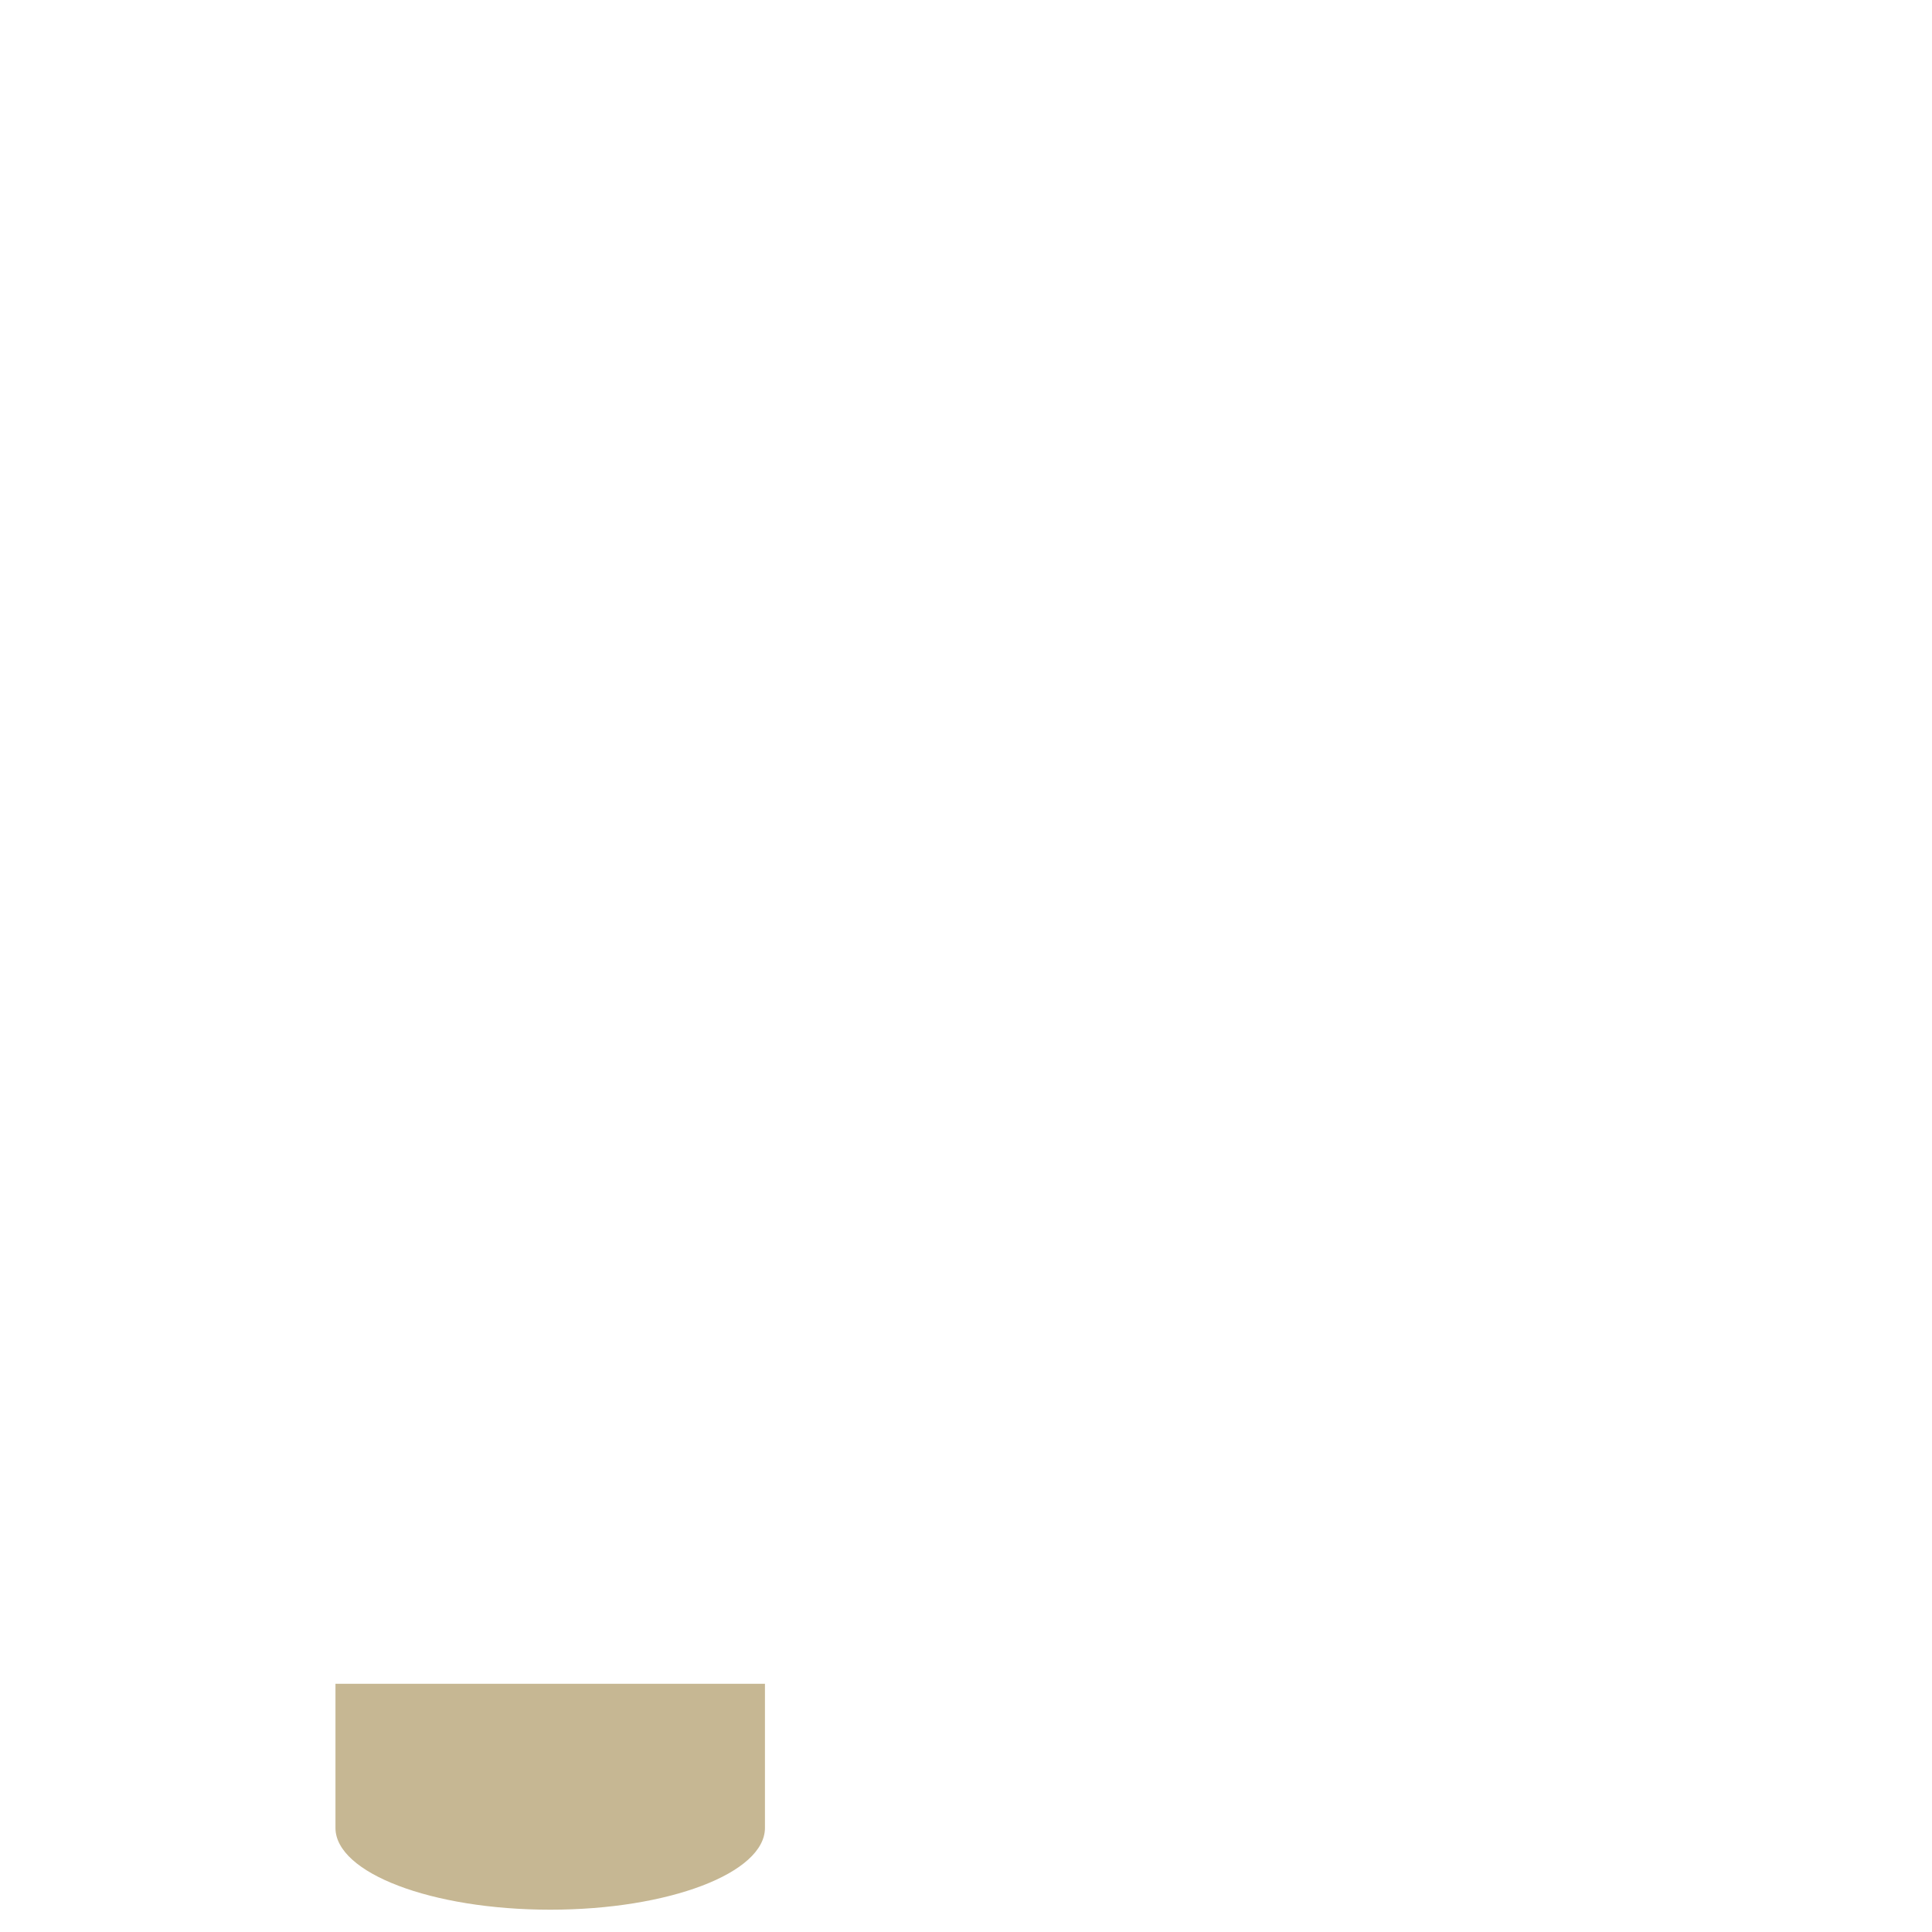 <?xml version="1.0" encoding="iso-8859-1"?>
<!-- Generator: Adobe Illustrator 18.1.1, SVG Export Plug-In . SVG Version: 6.00 Build 0)  -->
<!DOCTYPE svg PUBLIC "-//W3C//DTD SVG 1.1//EN" "http://www.w3.org/Graphics/SVG/1.1/DTD/svg11.dtd">
<svg version="1.1" xmlns="http://www.w3.org/2000/svg" xmlns:xlink="http://www.w3.org/1999/xlink" x="0px" y="0px"
	 viewBox="0 0 512 512" enable-background="new 0 0 512 512" xml:space="preserve">
<g id="Layer_2">
	<path fill="#C6B793" d="M202.721,446.218v38.183c0,11.978-25.479,21.688-56.91,21.688c-31.43,0-56.91-9.71-56.91-21.688v-38.183
		H202.721z"/>
</g>
<g id="Layer_1">
</g>
</svg>
